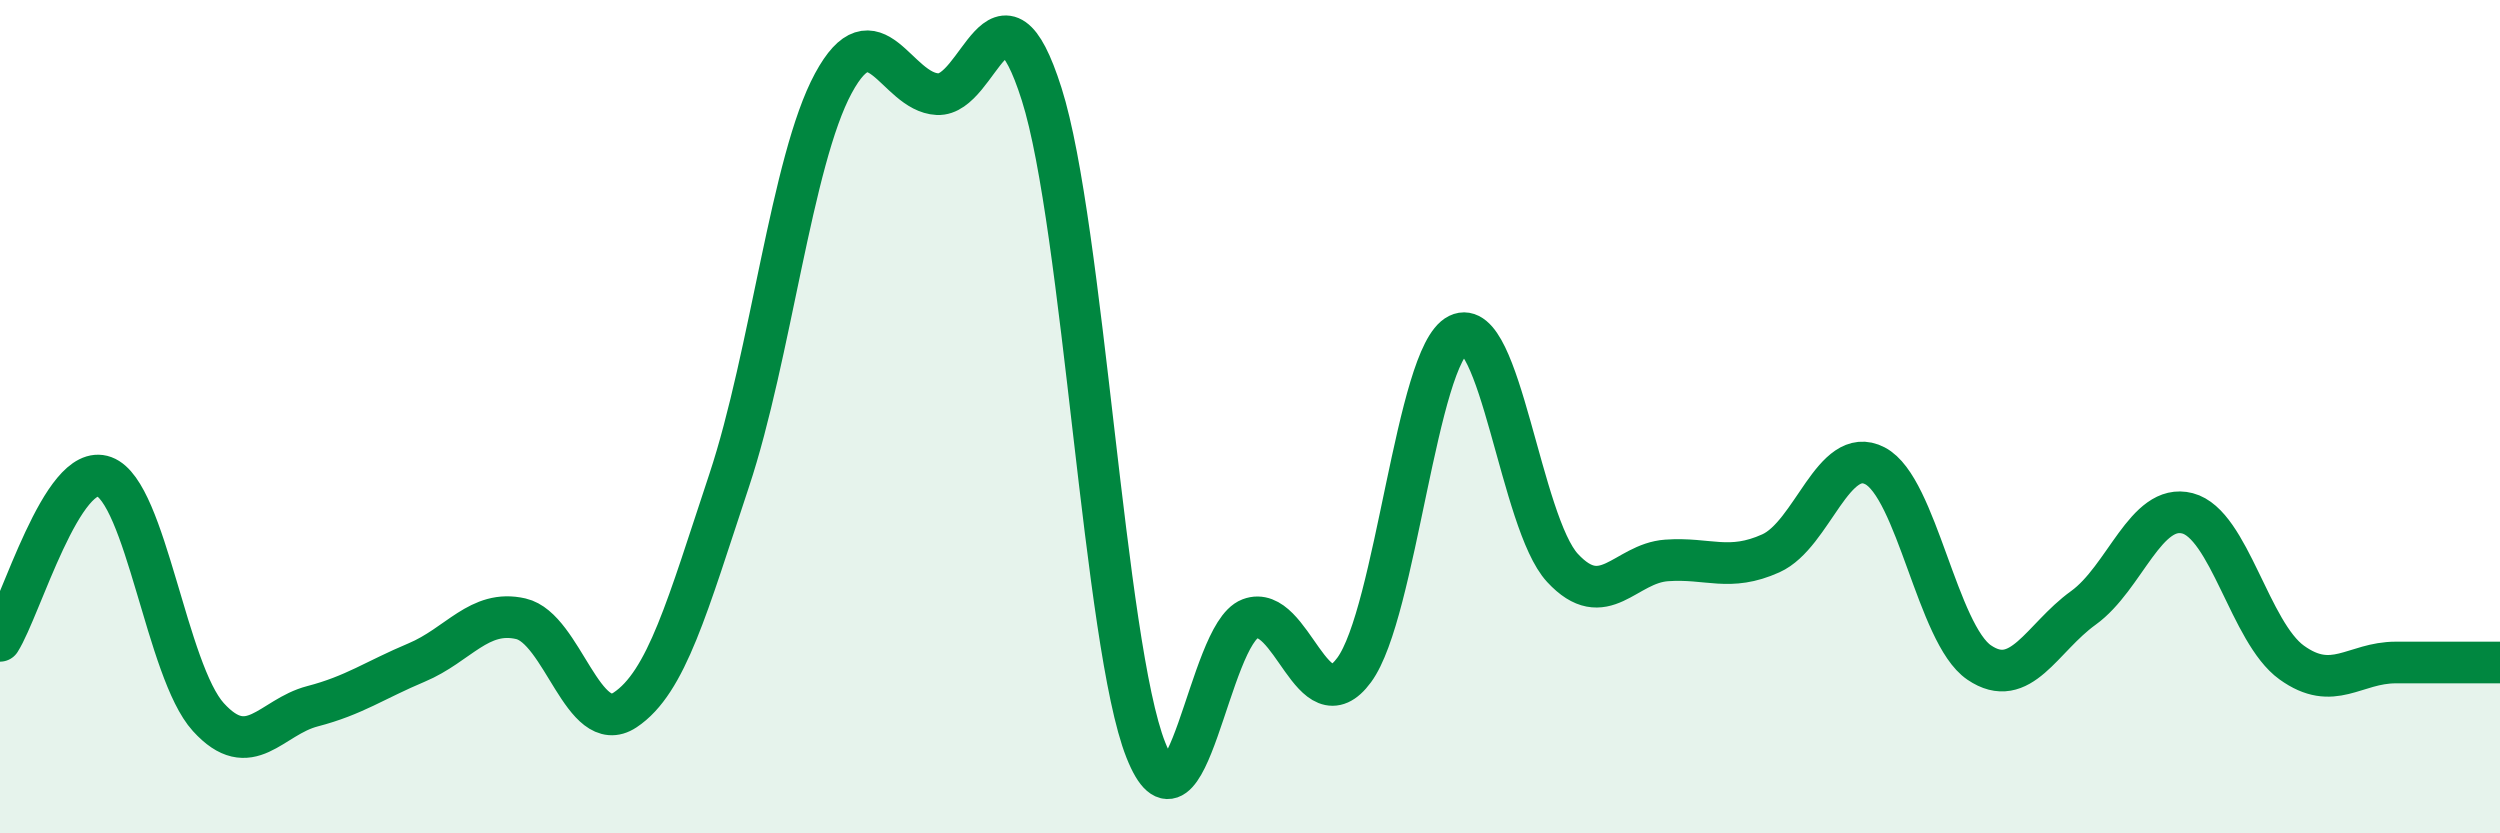 
    <svg width="60" height="20" viewBox="0 0 60 20" xmlns="http://www.w3.org/2000/svg">
      <path
        d="M 0,15.38 C 0.5,14.59 1.5,11.07 2.5,11.44 C 3.5,11.81 4,16.11 5,17.21 C 6,18.31 6.5,17.21 7.5,16.95 C 8.5,16.69 9,16.32 10,15.9 C 11,15.48 11.5,14.62 12.5,14.85 C 13.5,15.08 14,17.7 15,17.04 C 16,16.38 16.5,14.54 17.5,11.53 C 18.5,8.52 19,3.85 20,2 C 21,0.15 21.5,2.21 22.5,2.26 C 23.5,2.31 24,-0.89 25,2.26 C 26,5.41 26.5,15.48 27.5,18 C 28.5,20.52 29,15.23 30,14.85 C 31,14.47 31.5,17.44 32.5,16.08 C 33.5,14.72 34,8.52 35,8.03 C 36,7.54 36.5,12.55 37.5,13.63 C 38.5,14.71 39,13.52 40,13.45 C 41,13.38 41.5,13.73 42.5,13.28 C 43.5,12.83 44,10.66 45,11.18 C 46,11.7 46.5,15.22 47.5,15.9 C 48.5,16.58 49,15.31 50,14.59 C 51,13.87 51.5,12.06 52.5,12.32 C 53.5,12.58 54,15.18 55,15.9 C 56,16.62 56.5,15.9 57.5,15.9 C 58.5,15.9 59.5,15.9 60,15.9L60 20L0 20Z"
        fill="#008740"
        opacity="0.1"
        stroke-linecap="round"
        stroke-linejoin="round"
      />
      <path
        d="M 0,15.38 C 0.5,14.59 1.5,11.07 2.5,11.44 C 3.5,11.81 4,16.11 5,17.21 C 6,18.31 6.5,17.21 7.5,16.95 C 8.5,16.69 9,16.32 10,15.9 C 11,15.48 11.5,14.62 12.5,14.85 C 13.5,15.08 14,17.7 15,17.04 C 16,16.38 16.5,14.54 17.5,11.53 C 18.5,8.52 19,3.85 20,2 C 21,0.15 21.5,2.21 22.5,2.26 C 23.5,2.31 24,-0.89 25,2.26 C 26,5.41 26.5,15.48 27.5,18 C 28.5,20.52 29,15.23 30,14.85 C 31,14.47 31.5,17.44 32.5,16.08 C 33.5,14.72 34,8.52 35,8.03 C 36,7.54 36.5,12.55 37.5,13.63 C 38.5,14.71 39,13.52 40,13.45 C 41,13.38 41.5,13.73 42.5,13.28 C 43.5,12.83 44,10.66 45,11.18 C 46,11.7 46.5,15.22 47.5,15.9 C 48.5,16.58 49,15.31 50,14.59 C 51,13.87 51.5,12.06 52.5,12.32 C 53.5,12.58 54,15.18 55,15.9 C 56,16.62 56.5,15.9 57.5,15.9 C 58.5,15.9 59.5,15.9 60,15.9"
        stroke="#008740"
        stroke-width="1"
        fill="none"
        stroke-linecap="round"
        stroke-linejoin="round"
      />
    </svg>
  